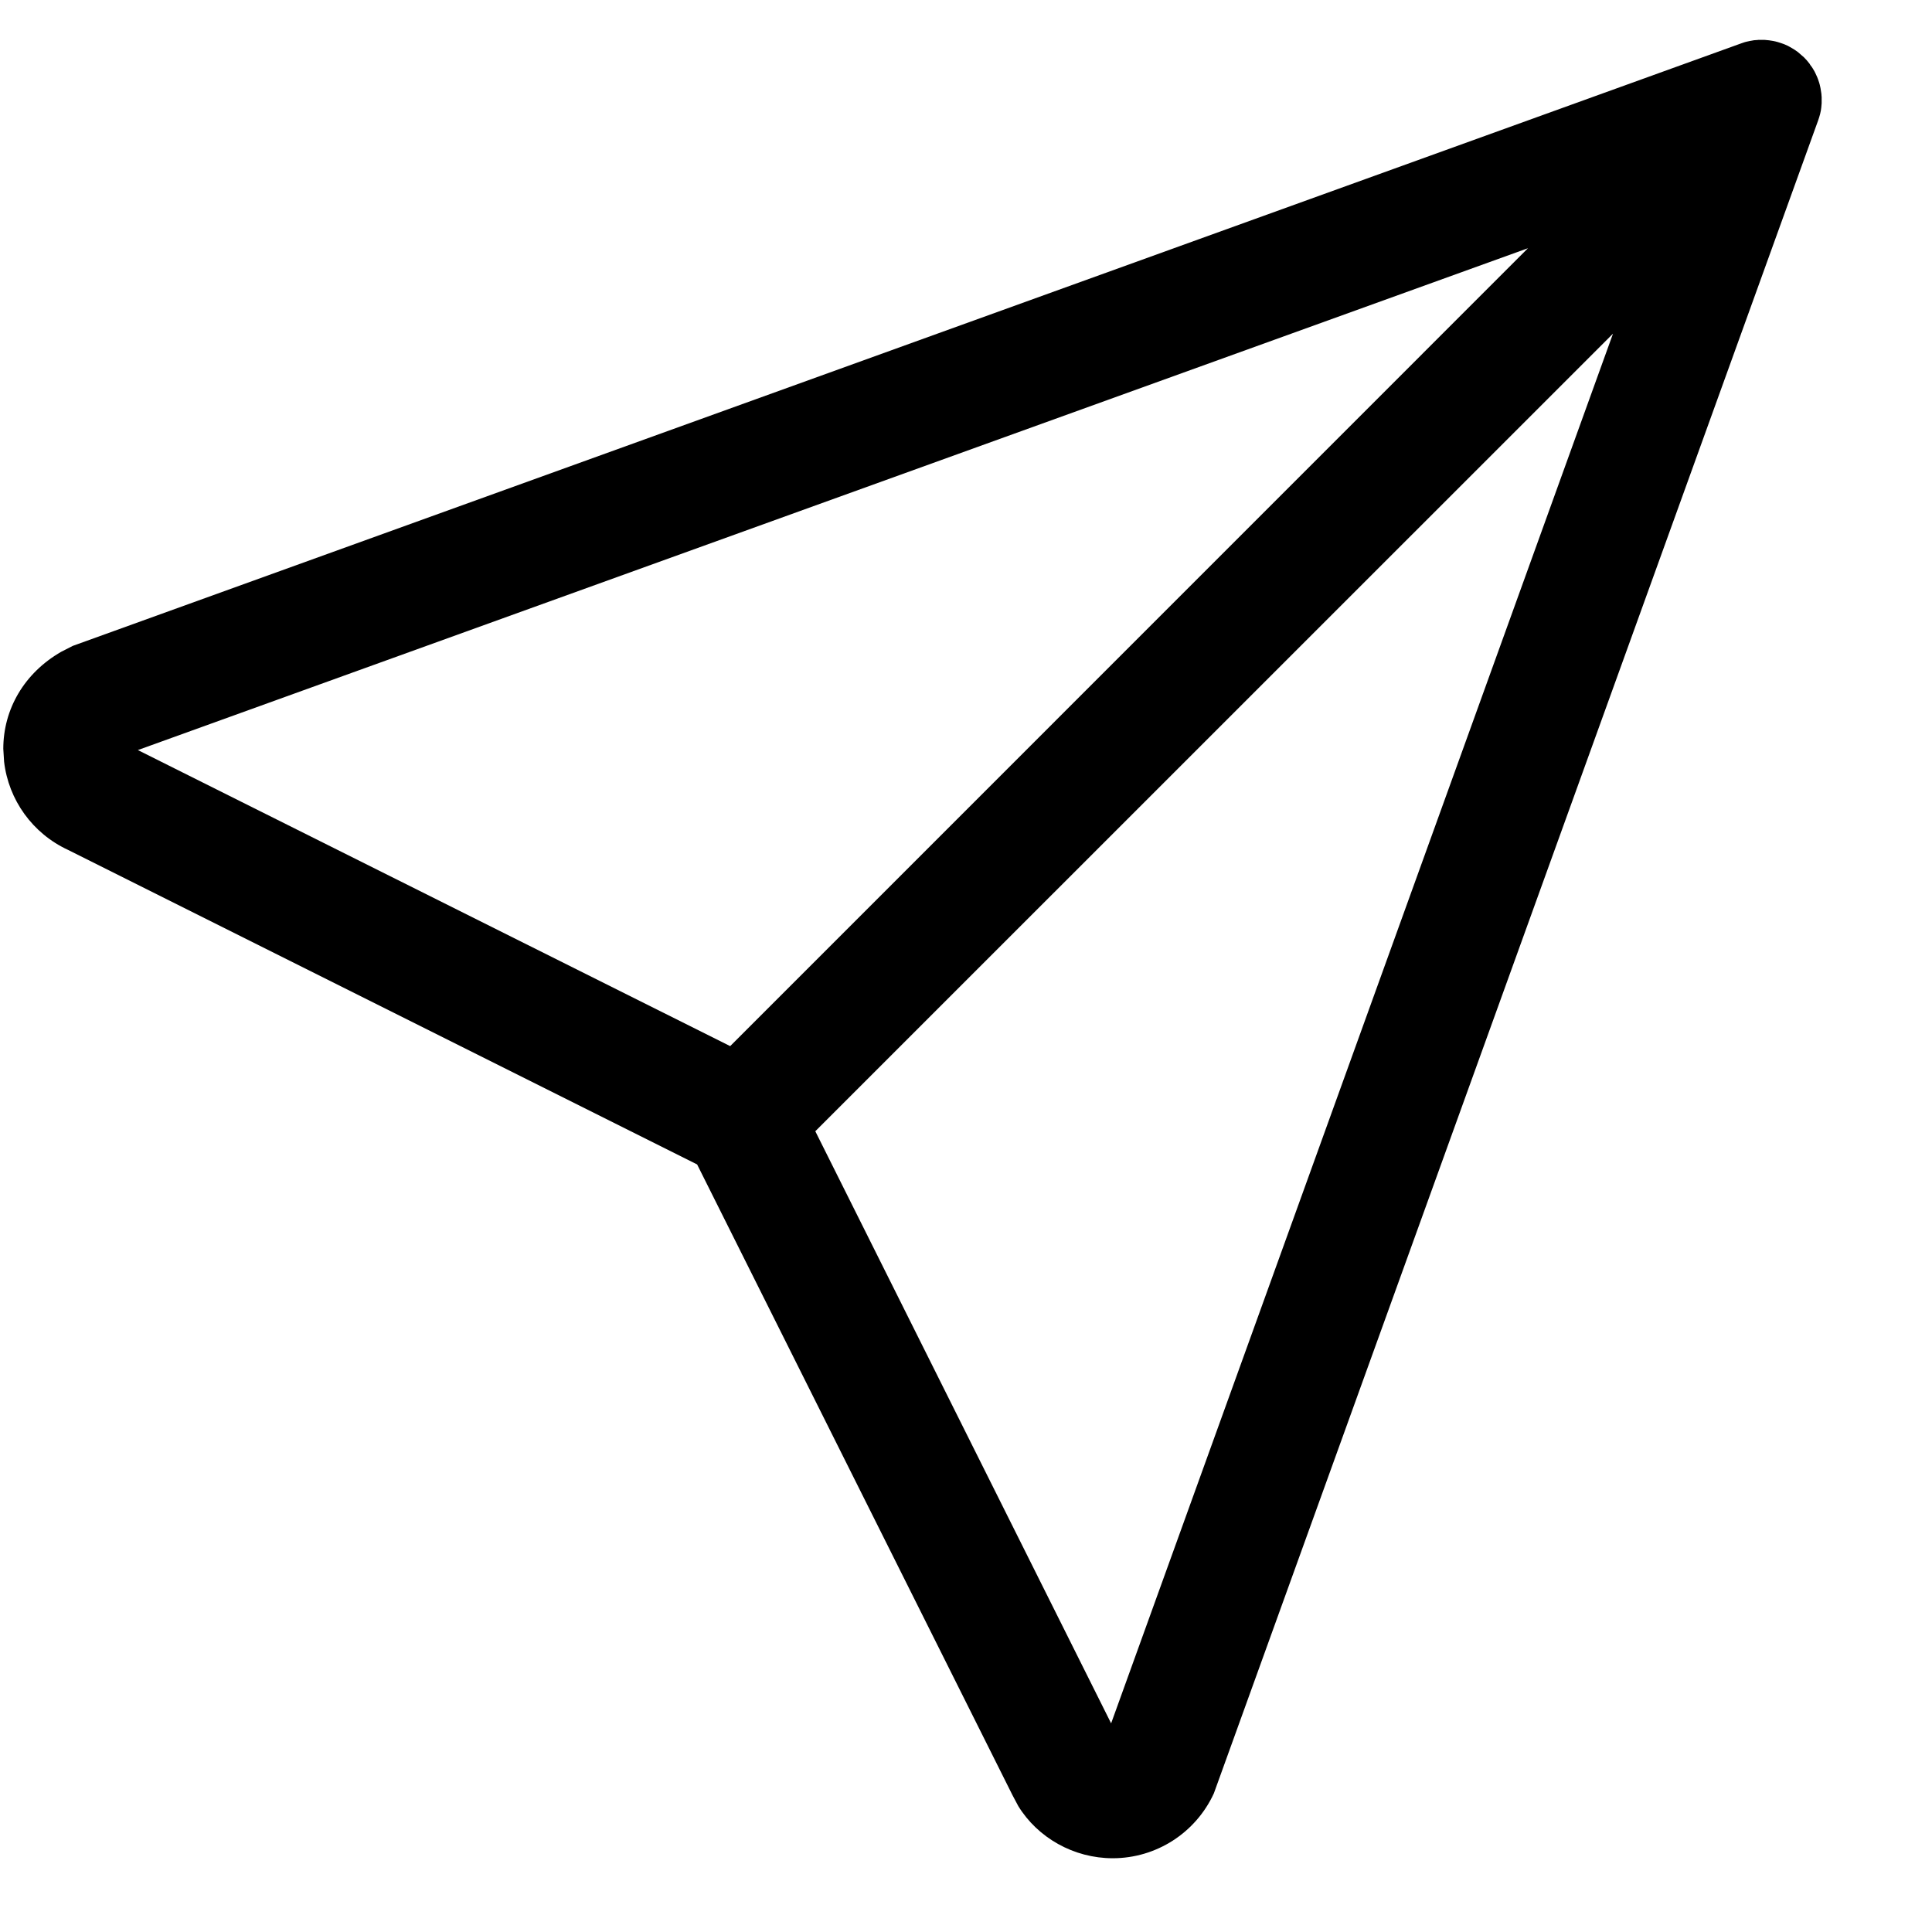 <?xml version="1.0" encoding="UTF-8"?>
<svg width="17px" height="17px" viewBox="0 0 17 17" version="1.1" xmlns="http://www.w3.org/2000/svg" xmlns:xlink="http://www.w3.org/1999/xlink">
    <title>D997A473-ADFD-46AD-A225-1E95C65AA882</title>
    <g id="Style-guide" stroke="none" stroke-width="1" fill="none" fill-rule="evenodd">
        <g id="Style-guide---Sporting" transform="translate(-1305, -1218)" fill="#000000">
            <g id="Icon/20/account" transform="translate(1305.029, 1218.351)">
                <path d="M15.499,0 C15.527,0.002 15.549,0.005 15.571,0.009 L15.591,0.013 C15.608,0.017 15.624,0.022 15.639,0.027 L15.662,0.035 L15.675,0.04 C15.684,0.044 15.693,0.048 15.702,0.052 L15.722,0.063 C15.75,0.078 15.771,0.092 15.791,0.107 L15.844,0.153 C15.862,0.171 15.878,0.189 15.893,0.209 L15.901,0.222 C15.912,0.236 15.917,0.243 15.921,0.25 L15.937,0.277 L15.945,0.293 C15.951,0.305 15.956,0.317 15.961,0.328 L15.969,0.349 L15.979,0.379 C15.982,0.39 15.985,0.4 15.987,0.411 L15.99,0.425 L15.997,0.469 C15.998,0.477 15.999,0.485 15.999,0.494 L16,0.501 L16,0.558 L15.999,0.569 C15.998,0.587 15.996,0.604 15.993,0.622 L15.987,0.65 L15.984,0.661 C15.982,0.668 15.98,0.675 15.978,0.682 L15.969,0.709 L10.652,15.429 C10.492,15.777 10.145,16 9.762,16 C9.418,16 9.102,15.819 8.931,15.541 L8.88,15.445 L6.105,9.895 L0.571,7.128 C0.258,6.984 0.046,6.688 0.007,6.351 L0,6.238 C0,5.89 0.184,5.571 0.51,5.384 L0.612,5.332 L15.291,0.031 L15.32,0.021 C15.329,0.018 15.339,0.016 15.348,0.014 L15.366,0.01 L15.405,0.003 C15.415,0.002 15.425,0.001 15.434,0.001 L15.442,0 L15.499,0 Z M14.164,2.585 L7.145,9.603 L9.748,14.813 L14.164,2.585 Z M13.416,1.833 L1.184,6.249 L6.396,8.854 L13.416,1.833 Z" id="send"></path>
            </g>
        </g>
    </g>
</svg>